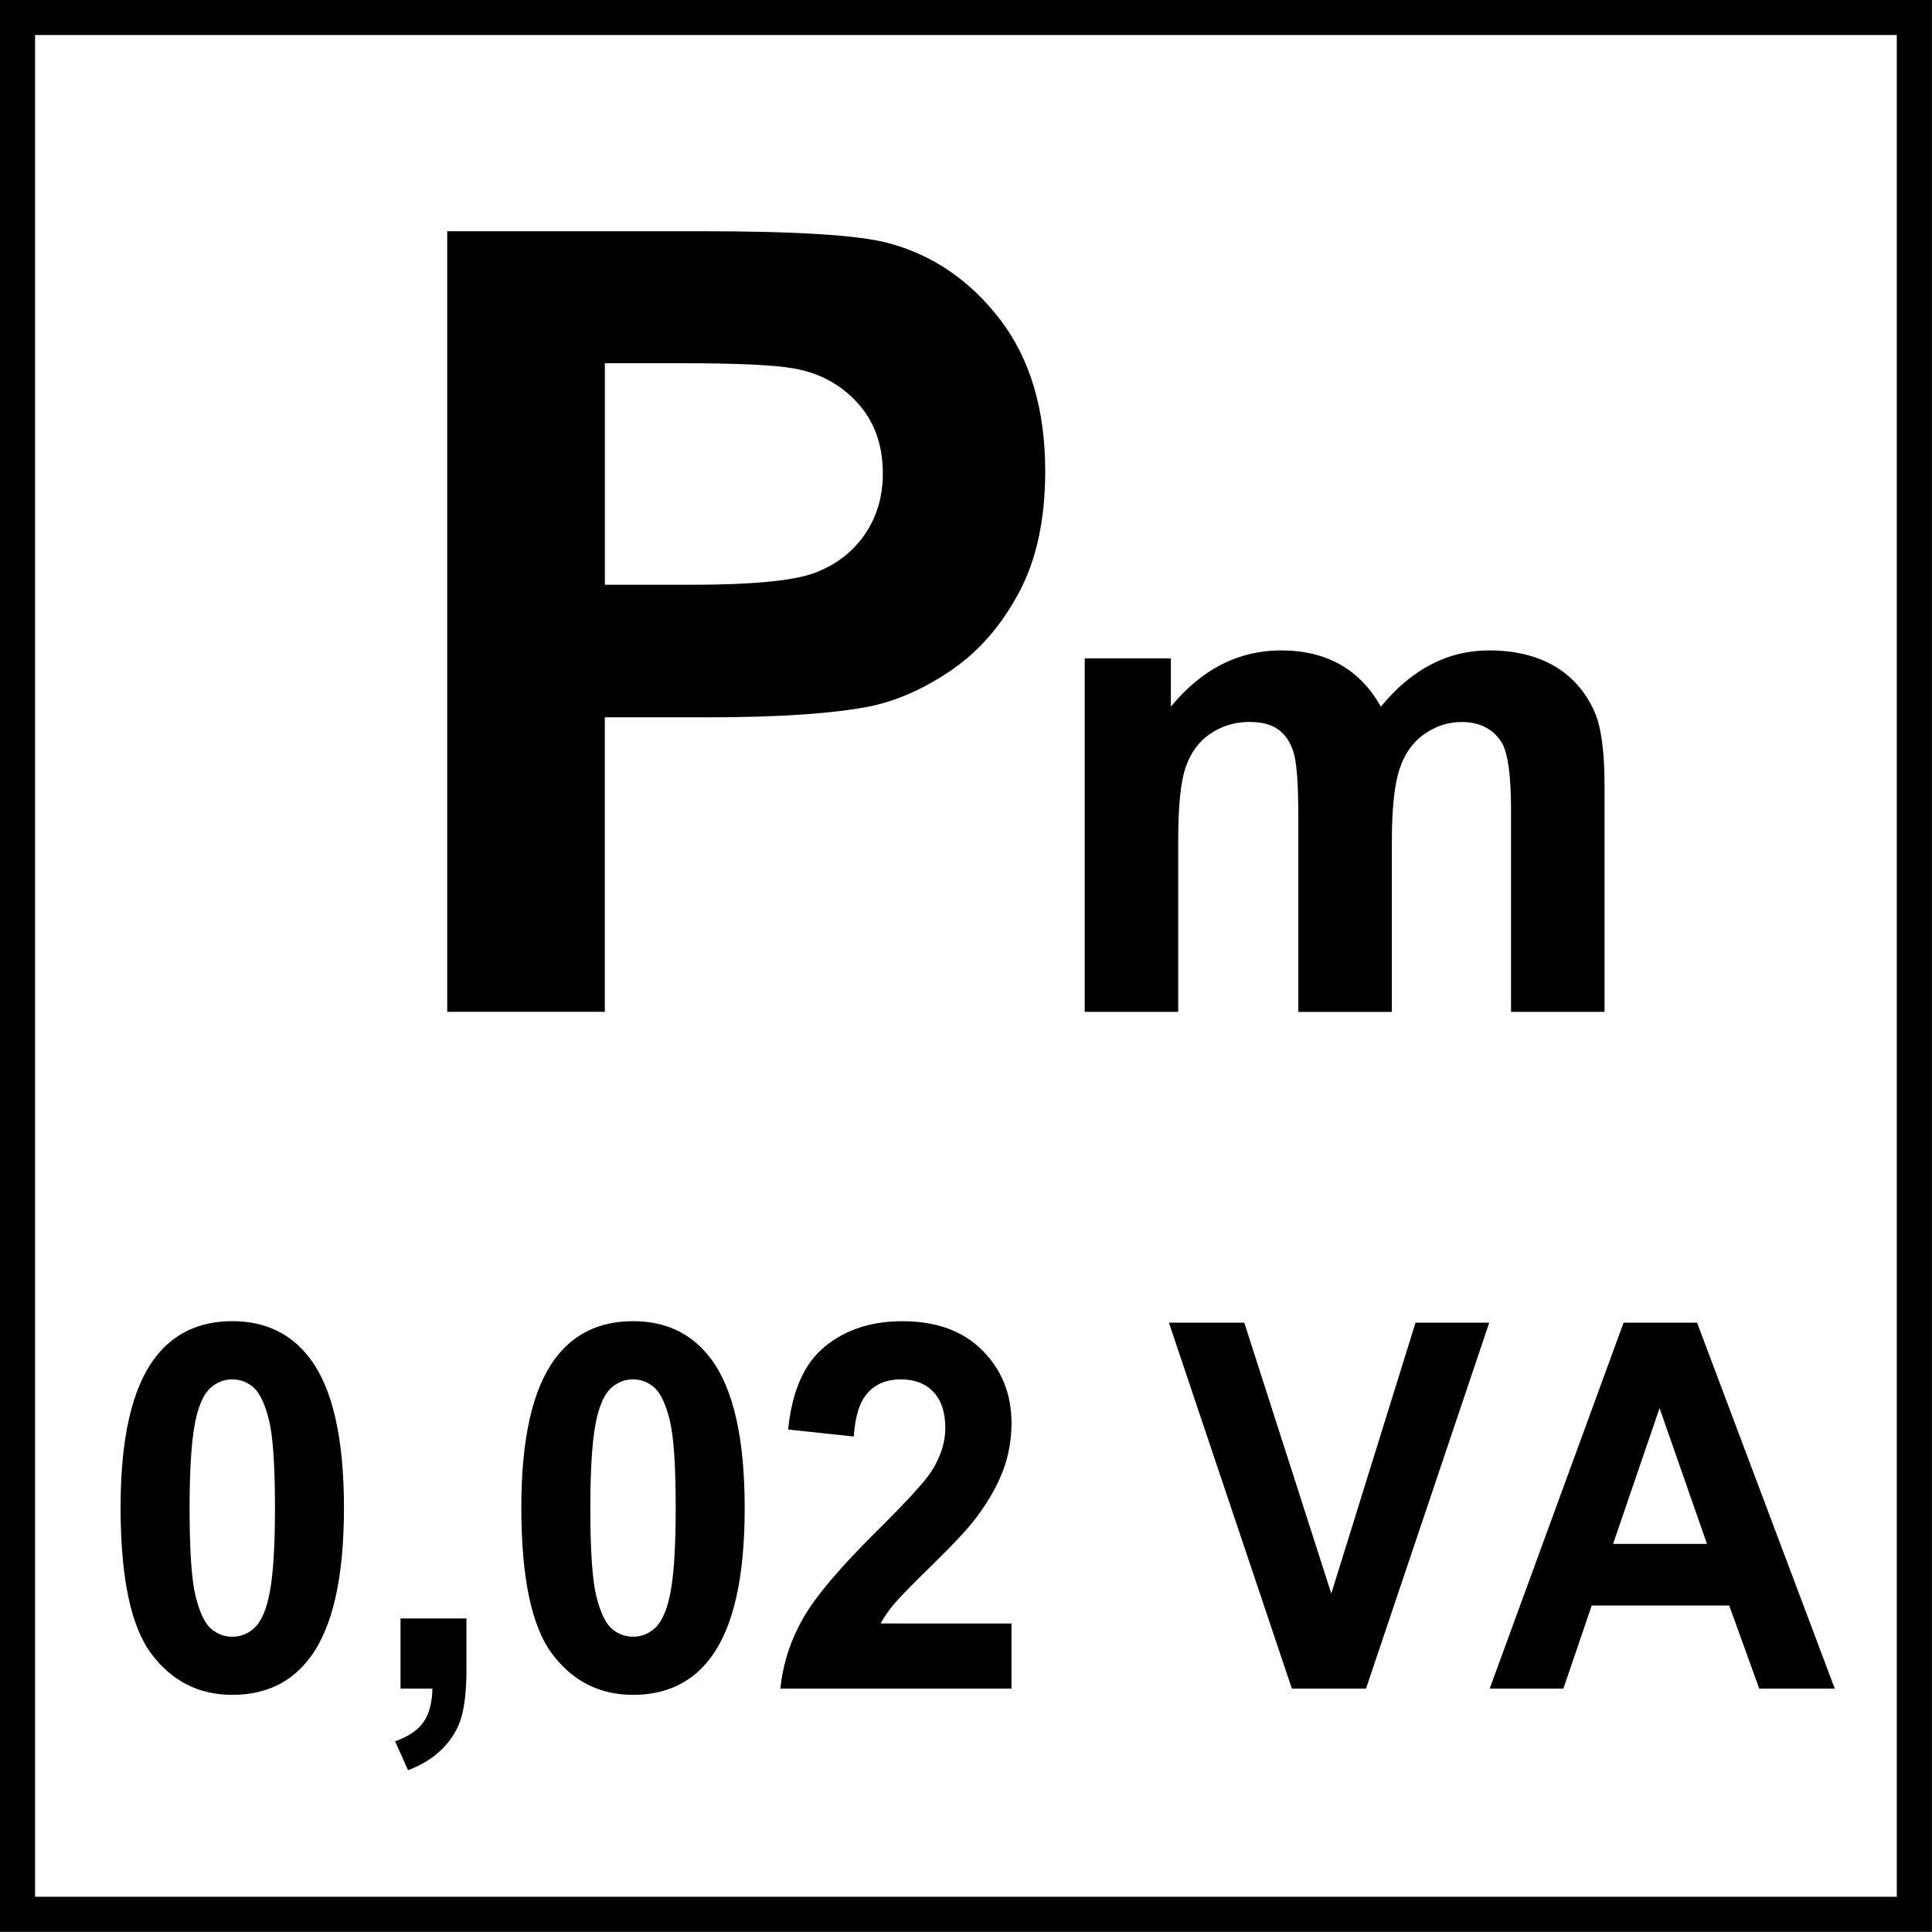 <?xml version="1.0" encoding="utf-8"?>
<!-- Generator: Adobe Illustrator 14.0.0, SVG Export Plug-In . SVG Version: 6.00 Build 43363)  -->
<!DOCTYPE svg PUBLIC "-//W3C//DTD SVG 1.1//EN" "http://www.w3.org/Graphics/SVG/1.1/DTD/svg11.dtd">
<svg version="1.1" id="Layer_1" xmlns="http://www.w3.org/2000/svg" xmlns:xlink="http://www.w3.org/1999/xlink" x="0px" y="0px"
	 width="55px" height="55px" viewBox="0 0 55 55" enable-background="new 0 0 55 55" xml:space="preserve">
<g>
	<g>
		<path d="M53.998,0.997v53h-53v-53H53.998 M54.998-0.003h-55v55h55V-0.003L54.998-0.003z"/>
	</g>
	<g>
		<path d="M12.732,28.805V6.582h7.2c2.729,0,4.507,0.111,5.336,0.333c1.273,0.333,2.339,1.059,3.198,2.175
			c0.859,1.117,1.289,2.56,1.289,4.328c0,1.364-0.248,2.512-0.742,3.441c-0.496,0.93-1.125,1.66-1.888,2.19
			c-0.763,0.531-1.539,0.882-2.327,1.054c-1.071,0.212-2.623,0.318-4.654,0.318h-2.926v8.383H12.732z M17.219,10.341v6.306h2.456
			c1.769,0,2.951-0.116,3.547-0.349c0.596-0.232,1.063-0.596,1.402-1.091c0.338-0.495,0.508-1.071,0.508-1.729
			c0-0.808-0.238-1.475-0.713-2.001c-0.475-0.525-1.076-0.854-1.804-0.985c-0.536-0.101-1.612-0.152-3.229-0.152H17.219z"/>
	</g>
</g>
<g>
	<path d="M6.613,37.611c0.948,0,1.69,0.361,2.224,1.08c0.637,0.854,0.955,2.268,0.955,4.242c0,1.971-0.32,3.389-0.962,4.25
		c-0.53,0.711-1.269,1.066-2.217,1.066c-0.953,0-1.721-0.391-2.305-1.17c-0.583-0.779-0.875-2.168-0.875-4.168
		c0-1.961,0.321-3.371,0.962-4.234C4.925,37.967,5.665,37.611,6.613,37.611z M6.613,39.268c-0.227,0-0.43,0.078-0.608,0.23
		c-0.178,0.154-0.316,0.43-0.414,0.828c-0.129,0.518-0.194,1.387-0.194,2.607c0,1.223,0.058,2.062,0.174,2.52
		s0.261,0.762,0.438,0.914c0.176,0.15,0.377,0.227,0.604,0.227s0.43-0.076,0.608-0.23c0.178-0.154,0.316-0.43,0.414-0.828
		c0.129-0.512,0.193-1.379,0.193-2.602c0-1.221-0.058-2.061-0.173-2.518c-0.116-0.457-0.262-0.764-0.438-0.918
		C7.042,39.346,6.84,39.268,6.613,39.268z"/>
	<path d="M11.402,46.074h1.877v1.43c0,0.578-0.047,1.033-0.14,1.367c-0.094,0.334-0.271,0.633-0.531,0.898
		c-0.26,0.266-0.591,0.475-0.992,0.625l-0.368-0.824c0.378-0.133,0.648-0.314,0.809-0.547c0.16-0.232,0.245-0.549,0.253-0.951
		h-0.908V46.074z"/>
	<path d="M18.021,37.611c0.948,0,1.69,0.361,2.224,1.08c0.637,0.854,0.955,2.268,0.955,4.242c0,1.971-0.32,3.389-0.962,4.25
		c-0.53,0.711-1.269,1.066-2.217,1.066c-0.953,0-1.721-0.391-2.305-1.17c-0.583-0.779-0.875-2.168-0.875-4.168
		c0-1.961,0.321-3.371,0.962-4.234C16.333,37.967,17.073,37.611,18.021,37.611z M18.021,39.268c-0.227,0-0.43,0.078-0.608,0.23
		c-0.178,0.154-0.316,0.43-0.414,0.828c-0.129,0.518-0.194,1.387-0.194,2.607c0,1.223,0.058,2.062,0.174,2.52
		s0.261,0.762,0.438,0.914c0.176,0.15,0.377,0.227,0.604,0.227s0.43-0.076,0.608-0.23c0.178-0.154,0.316-0.43,0.414-0.828
		c0.129-0.512,0.193-1.379,0.193-2.602c0-1.221-0.058-2.061-0.173-2.518c-0.116-0.457-0.262-0.764-0.438-0.918
		C18.45,39.346,18.249,39.268,18.021,39.268z"/>
	<path d="M28.795,46.217v1.855h-6.579c0.071-0.701,0.285-1.365,0.641-1.994c0.356-0.627,1.06-1.459,2.111-2.498
		c0.846-0.838,1.365-1.406,1.556-1.705c0.258-0.412,0.387-0.818,0.387-1.221c0-0.445-0.112-0.789-0.337-1.027
		c-0.225-0.24-0.535-0.359-0.932-0.359c-0.392,0-0.704,0.125-0.935,0.377s-0.365,0.668-0.401,1.25l-1.87-0.199
		c0.111-1.098,0.461-1.887,1.049-2.365c0.587-0.479,1.322-0.719,2.204-0.719c0.966,0,1.726,0.277,2.278,0.832
		s0.828,1.244,0.828,2.068c0,0.469-0.078,0.916-0.236,1.34s-0.408,0.867-0.752,1.332c-0.227,0.307-0.637,0.75-1.229,1.328
		s-0.967,0.961-1.125,1.15s-0.286,0.375-0.384,0.555H28.795z"/>
	<path d="M36.777,48.072l-3.5-10.418h2.145l2.477,7.711l2.398-7.711h2.098l-3.508,10.418H36.777z"/>
	<path d="M52.232,48.072h-2.15l-0.855-2.367h-3.914l-0.807,2.367h-2.098l3.812-10.418h2.092L52.232,48.072z M48.594,43.951
		l-1.35-3.865l-1.322,3.865H48.594z"/>
</g>
<g>
	<path d="M30.879,18.743h2.453v1.374c0.879-1.067,1.924-1.601,3.137-1.601c0.645,0,1.203,0.133,1.676,0.398
		c0.475,0.266,0.863,0.667,1.166,1.203c0.441-0.537,0.92-0.938,1.432-1.203c0.51-0.265,1.057-0.398,1.639-0.398
		c0.738,0,1.363,0.15,1.875,0.45c0.512,0.3,0.895,0.741,1.146,1.322c0.184,0.43,0.275,1.124,0.275,2.084v6.434h-2.662v-5.751
		c0-0.998-0.092-1.642-0.275-1.933c-0.246-0.379-0.625-0.568-1.137-0.568c-0.373,0-0.723,0.114-1.051,0.341
		c-0.33,0.227-0.566,0.561-0.711,1c-0.146,0.439-0.219,1.132-0.219,2.079v4.833h-2.662V23.29c0-0.979-0.047-1.61-0.143-1.895
		c-0.094-0.284-0.24-0.496-0.439-0.635c-0.199-0.139-0.469-0.208-0.811-0.208c-0.41,0-0.779,0.111-1.107,0.332
		c-0.33,0.221-0.564,0.54-0.707,0.957s-0.213,1.108-0.213,2.075v4.889h-2.662V18.743z"/>
</g>
</svg>
